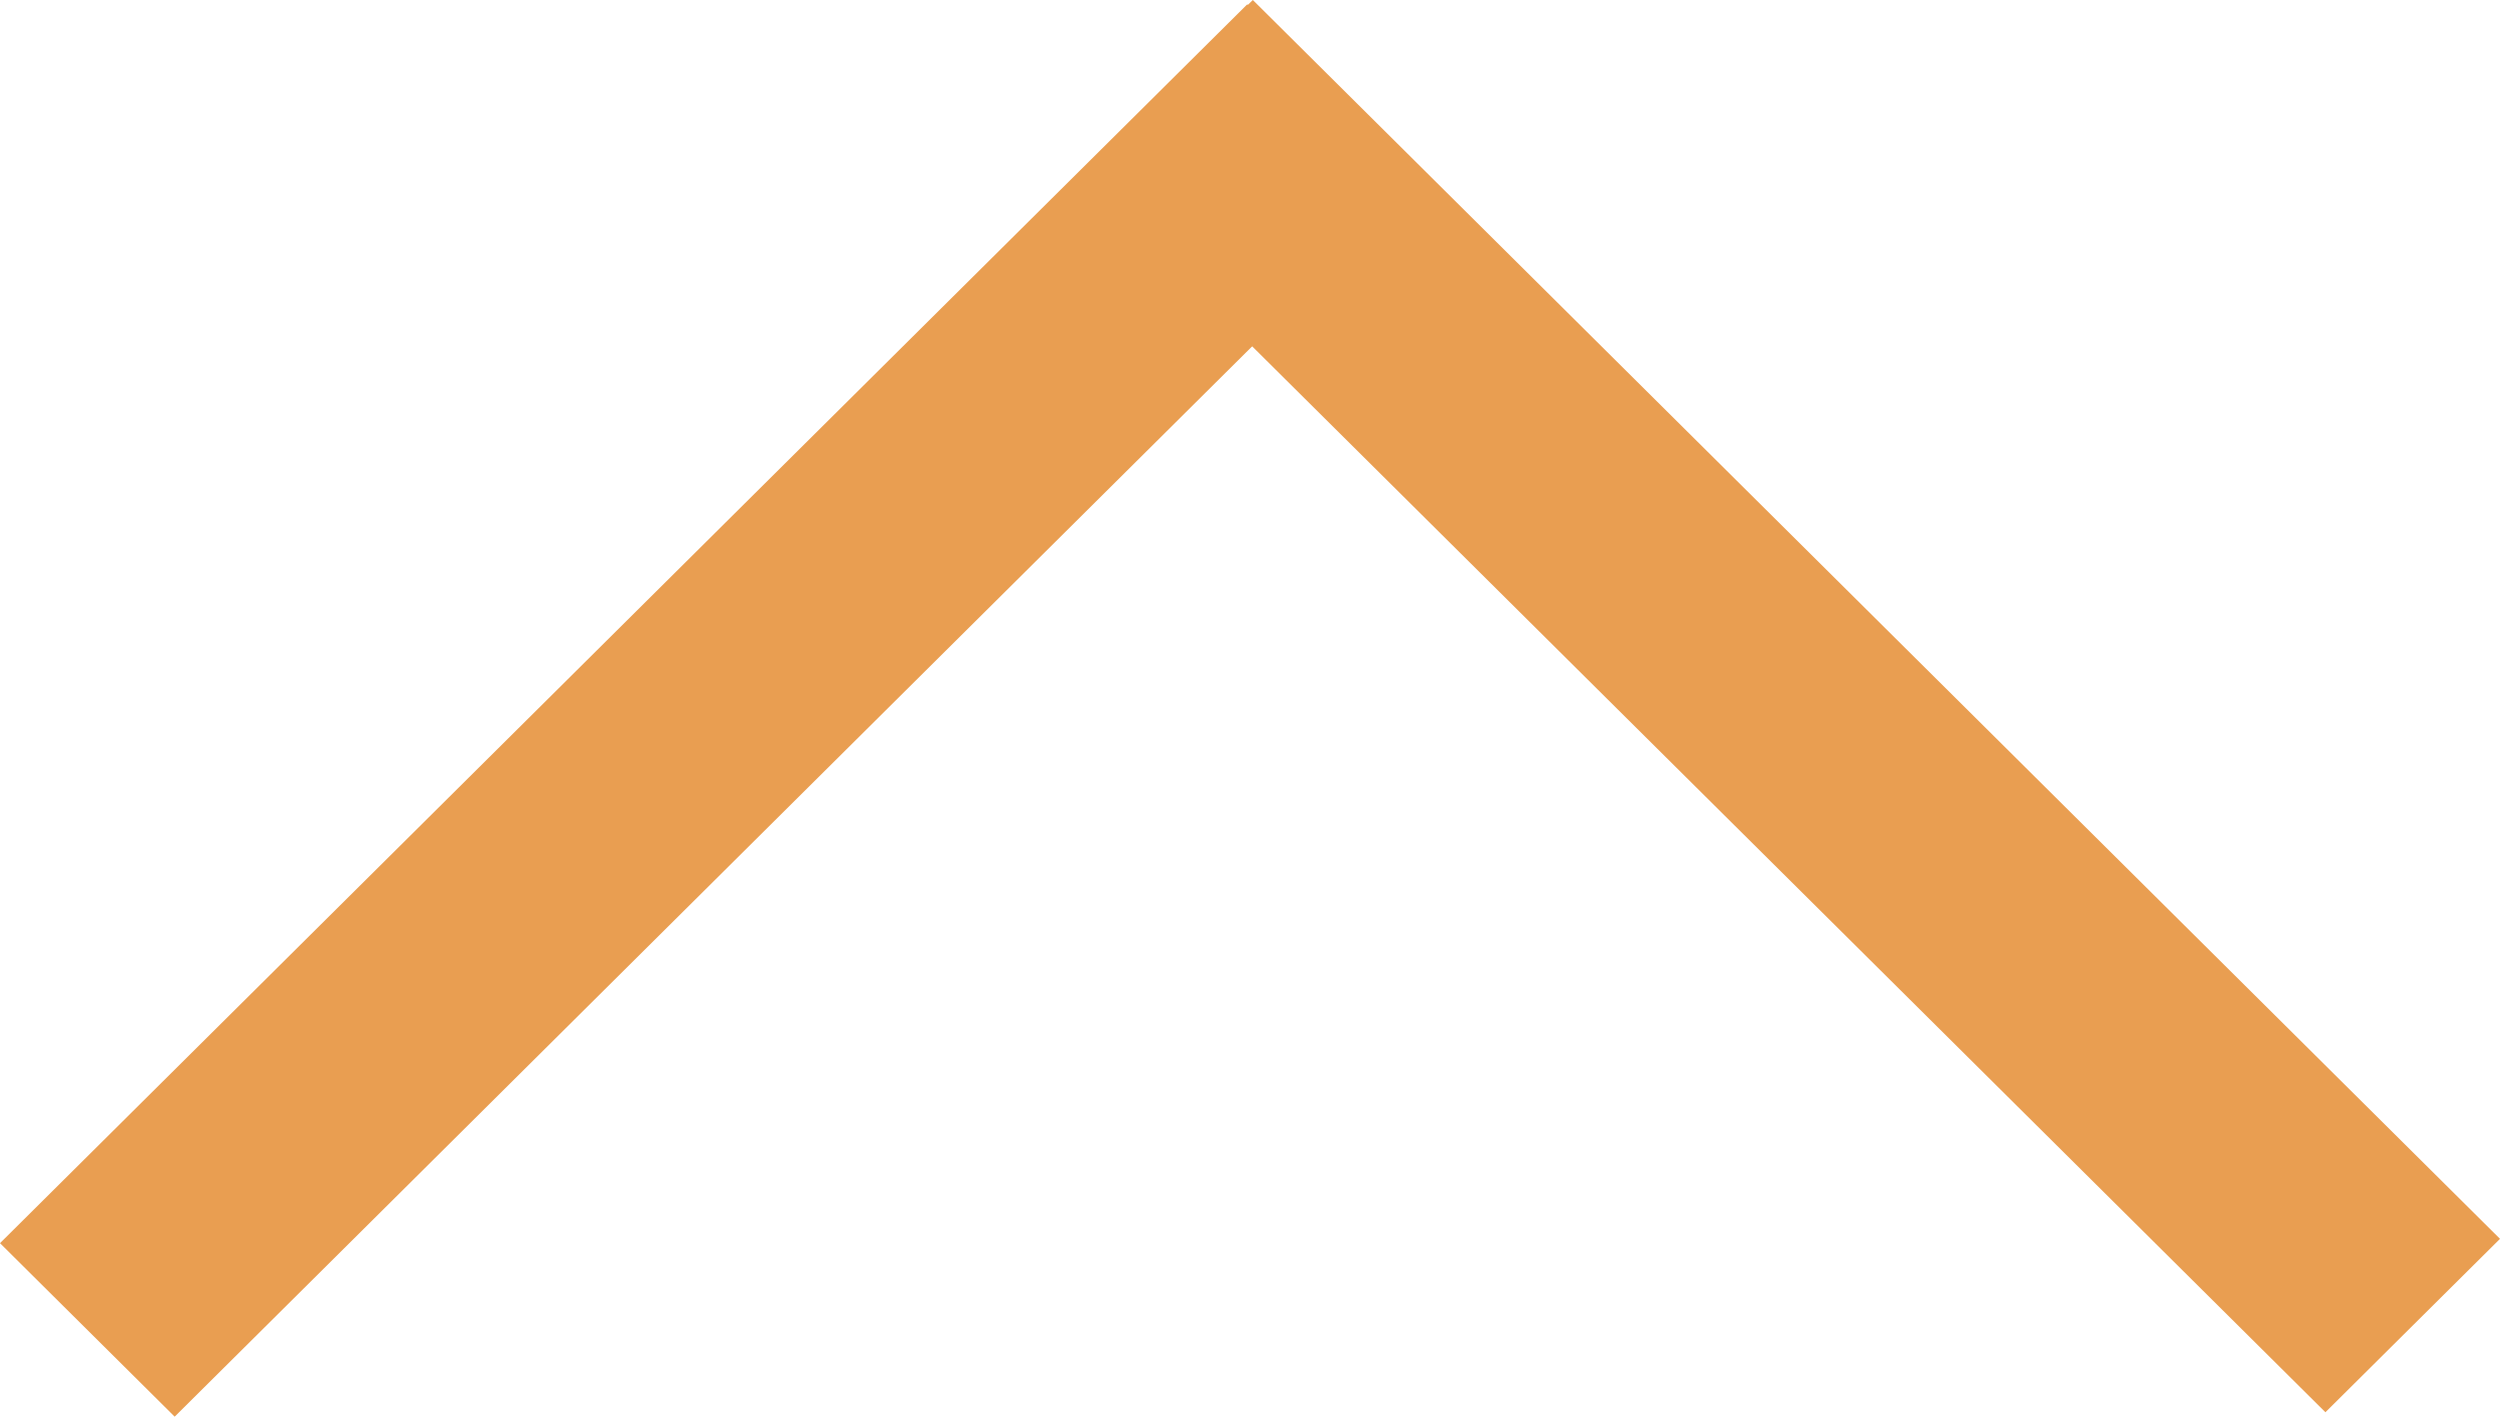 <?xml version="1.0" encoding="UTF-8" standalone="no"?><!DOCTYPE svg PUBLIC "-//W3C//DTD SVG 1.1//EN" "http://www.w3.org/Graphics/SVG/1.1/DTD/svg11.dtd"><svg width="100%" height="100%" viewBox="0 0 30 17" version="1.1" xmlns="http://www.w3.org/2000/svg" xmlns:xlink="http://www.w3.org/1999/xlink" xml:space="preserve" xmlns:serif="http://www.serif.com/" style="fill-rule:evenodd;clip-rule:evenodd;stroke-linejoin:round;stroke-miterlimit:2;"><path id="arrow_up_oranje" d="M14.974,0.059l-0.007,-0.007l-14.967,14.866l2.096,2.082l12.93,-12.844l12.879,12.791l2.095,-2.081l-14.966,-14.866l-0.06,0.059Z" style="fill:#e99e51;fill-rule:nonzero;"/></svg>